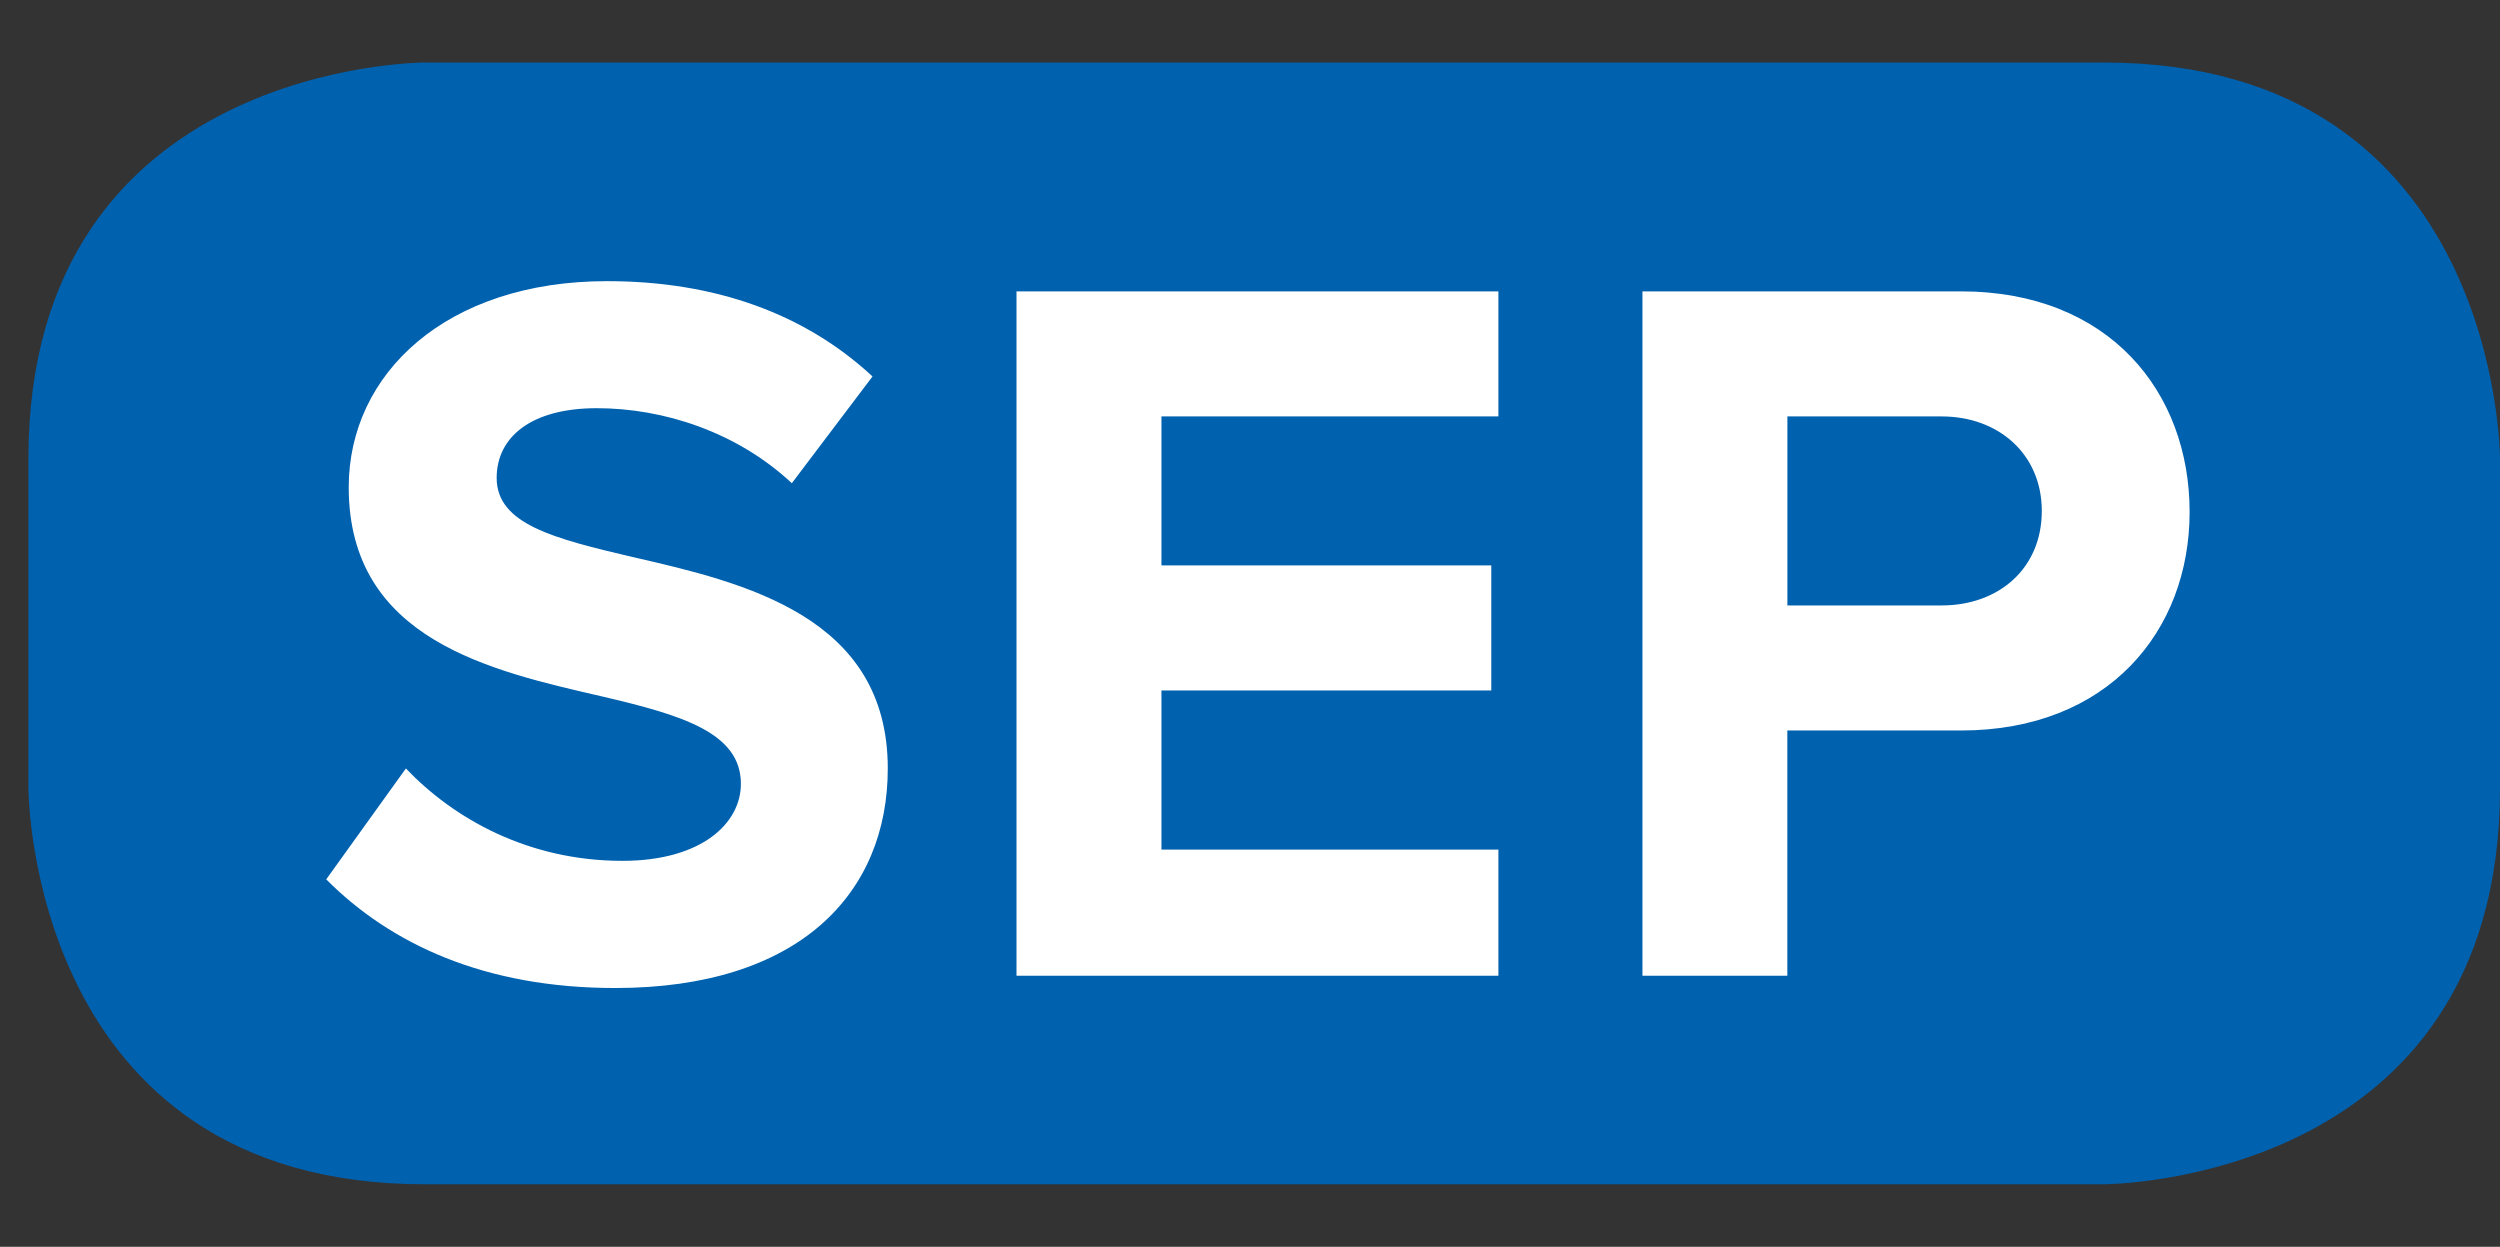 <?xml version="1.0" encoding="utf-8"?>
<!-- Generator: Adobe Illustrator 27.2.0, SVG Export Plug-In . SVG Version: 6.00 Build 0)  -->
<svg version="1.1" id="Layer_1" xmlns="http://www.w3.org/2000/svg" xmlns:xlink="http://www.w3.org/1999/xlink" x="0px" y="0px"
	 viewBox="0 0 401.03 200" style="enable-background:new 0 0 401.03 200;" xml:space="preserve">
<rect x="0" y="0" width="401.03" height="200" fill="#333333" stroke="none"/>
<style type="text/css">
	.st0{clip-path:url(#SVGID_00000133501133594887717730000001736047406139554438_);fill:#0061AF;}
	.st1{clip-path:url(#SVGID_00000133501133594887717730000001736047406139554438_);fill:#FFFFFF;}
	.st2{clip-path:url(#SVGID_00000064351139597850655640000004787662691797422498_);fill:#E7811D;}
	.st3{clip-path:url(#SVGID_00000064351139597850655640000004787662691797422498_);fill:#FFFFFF;}
	.st4{clip-path:url(#SVGID_00000070086303123470396100000012962363697498169246_);fill:#3C8F4E;}
	.st5{clip-path:url(#SVGID_00000070086303123470396100000012962363697498169246_);fill:#FFFFFF;}
</style>
<g>
	<defs>
		<rect id="SVGID_1_" x="4.55" y="10.03" width="396.47" height="179.93"/>
	</defs>
	<clipPath id="SVGID_00000155144093287741210480000002779017309393517740_">
		<use xlink:href="#SVGID_1_"  style="overflow:visible;"/>
	</clipPath>
	<path style="clip-path:url(#SVGID_00000155144093287741210480000002779017309393517740_);fill:#0061AF;" d="M68.09,10.03
		c0,0-63.53,0-63.53,63.53v52.87c0,0,0,63.54,63.53,63.54h269.4c0,0,63.54,0,63.54-63.54V73.56c0,0,0-63.53-63.54-63.53H68.09z"/>
	<path style="clip-path:url(#SVGID_00000155144093287741210480000002779017309393517740_);fill:#FFFFFF;" d="M327.53,81.96
		c0,9.22-6.89,15.16-16.07,15.16h-24.74V66.8h24.74C320.64,66.8,327.53,72.9,327.53,81.96 M263.47,156.52h23.24v-39.34h27.86
		c23.58,0,36.67-15.95,36.67-35.05c0-19.27-12.92-35.39-36.67-35.39h-51.1V156.52z M163.06,156.52h77.3v-20.23h-54.05v-25.53h52.91
		V90.7h-52.91V66.8h54.05V46.74h-77.3V156.52z M52.33,141.06c10.31,10.36,25.38,17.43,46.35,17.43c29.48,0,43.73-15.13,43.73-35.22
		c0-24.36-22.92-29.8-40.95-33.92c-12.61-2.96-21.79-5.27-21.79-12.68c0-6.58,5.56-11.19,16.06-11.19
		c10.66,0,22.45,3.78,31.29,12.03l12.94-17.12c-10.8-10.04-25.21-15.29-42.59-15.29c-25.71,0-41.43,14.79-41.43,33.06
		c0,24.53,22.92,29.47,40.78,33.59c12.62,2.96,22.13,5.76,22.13,13.99c0,6.27-6.23,12.35-19.02,12.35
		c-15.07,0-27.03-6.75-34.72-14.82L52.33,141.06z"/>
</g>
</svg>
